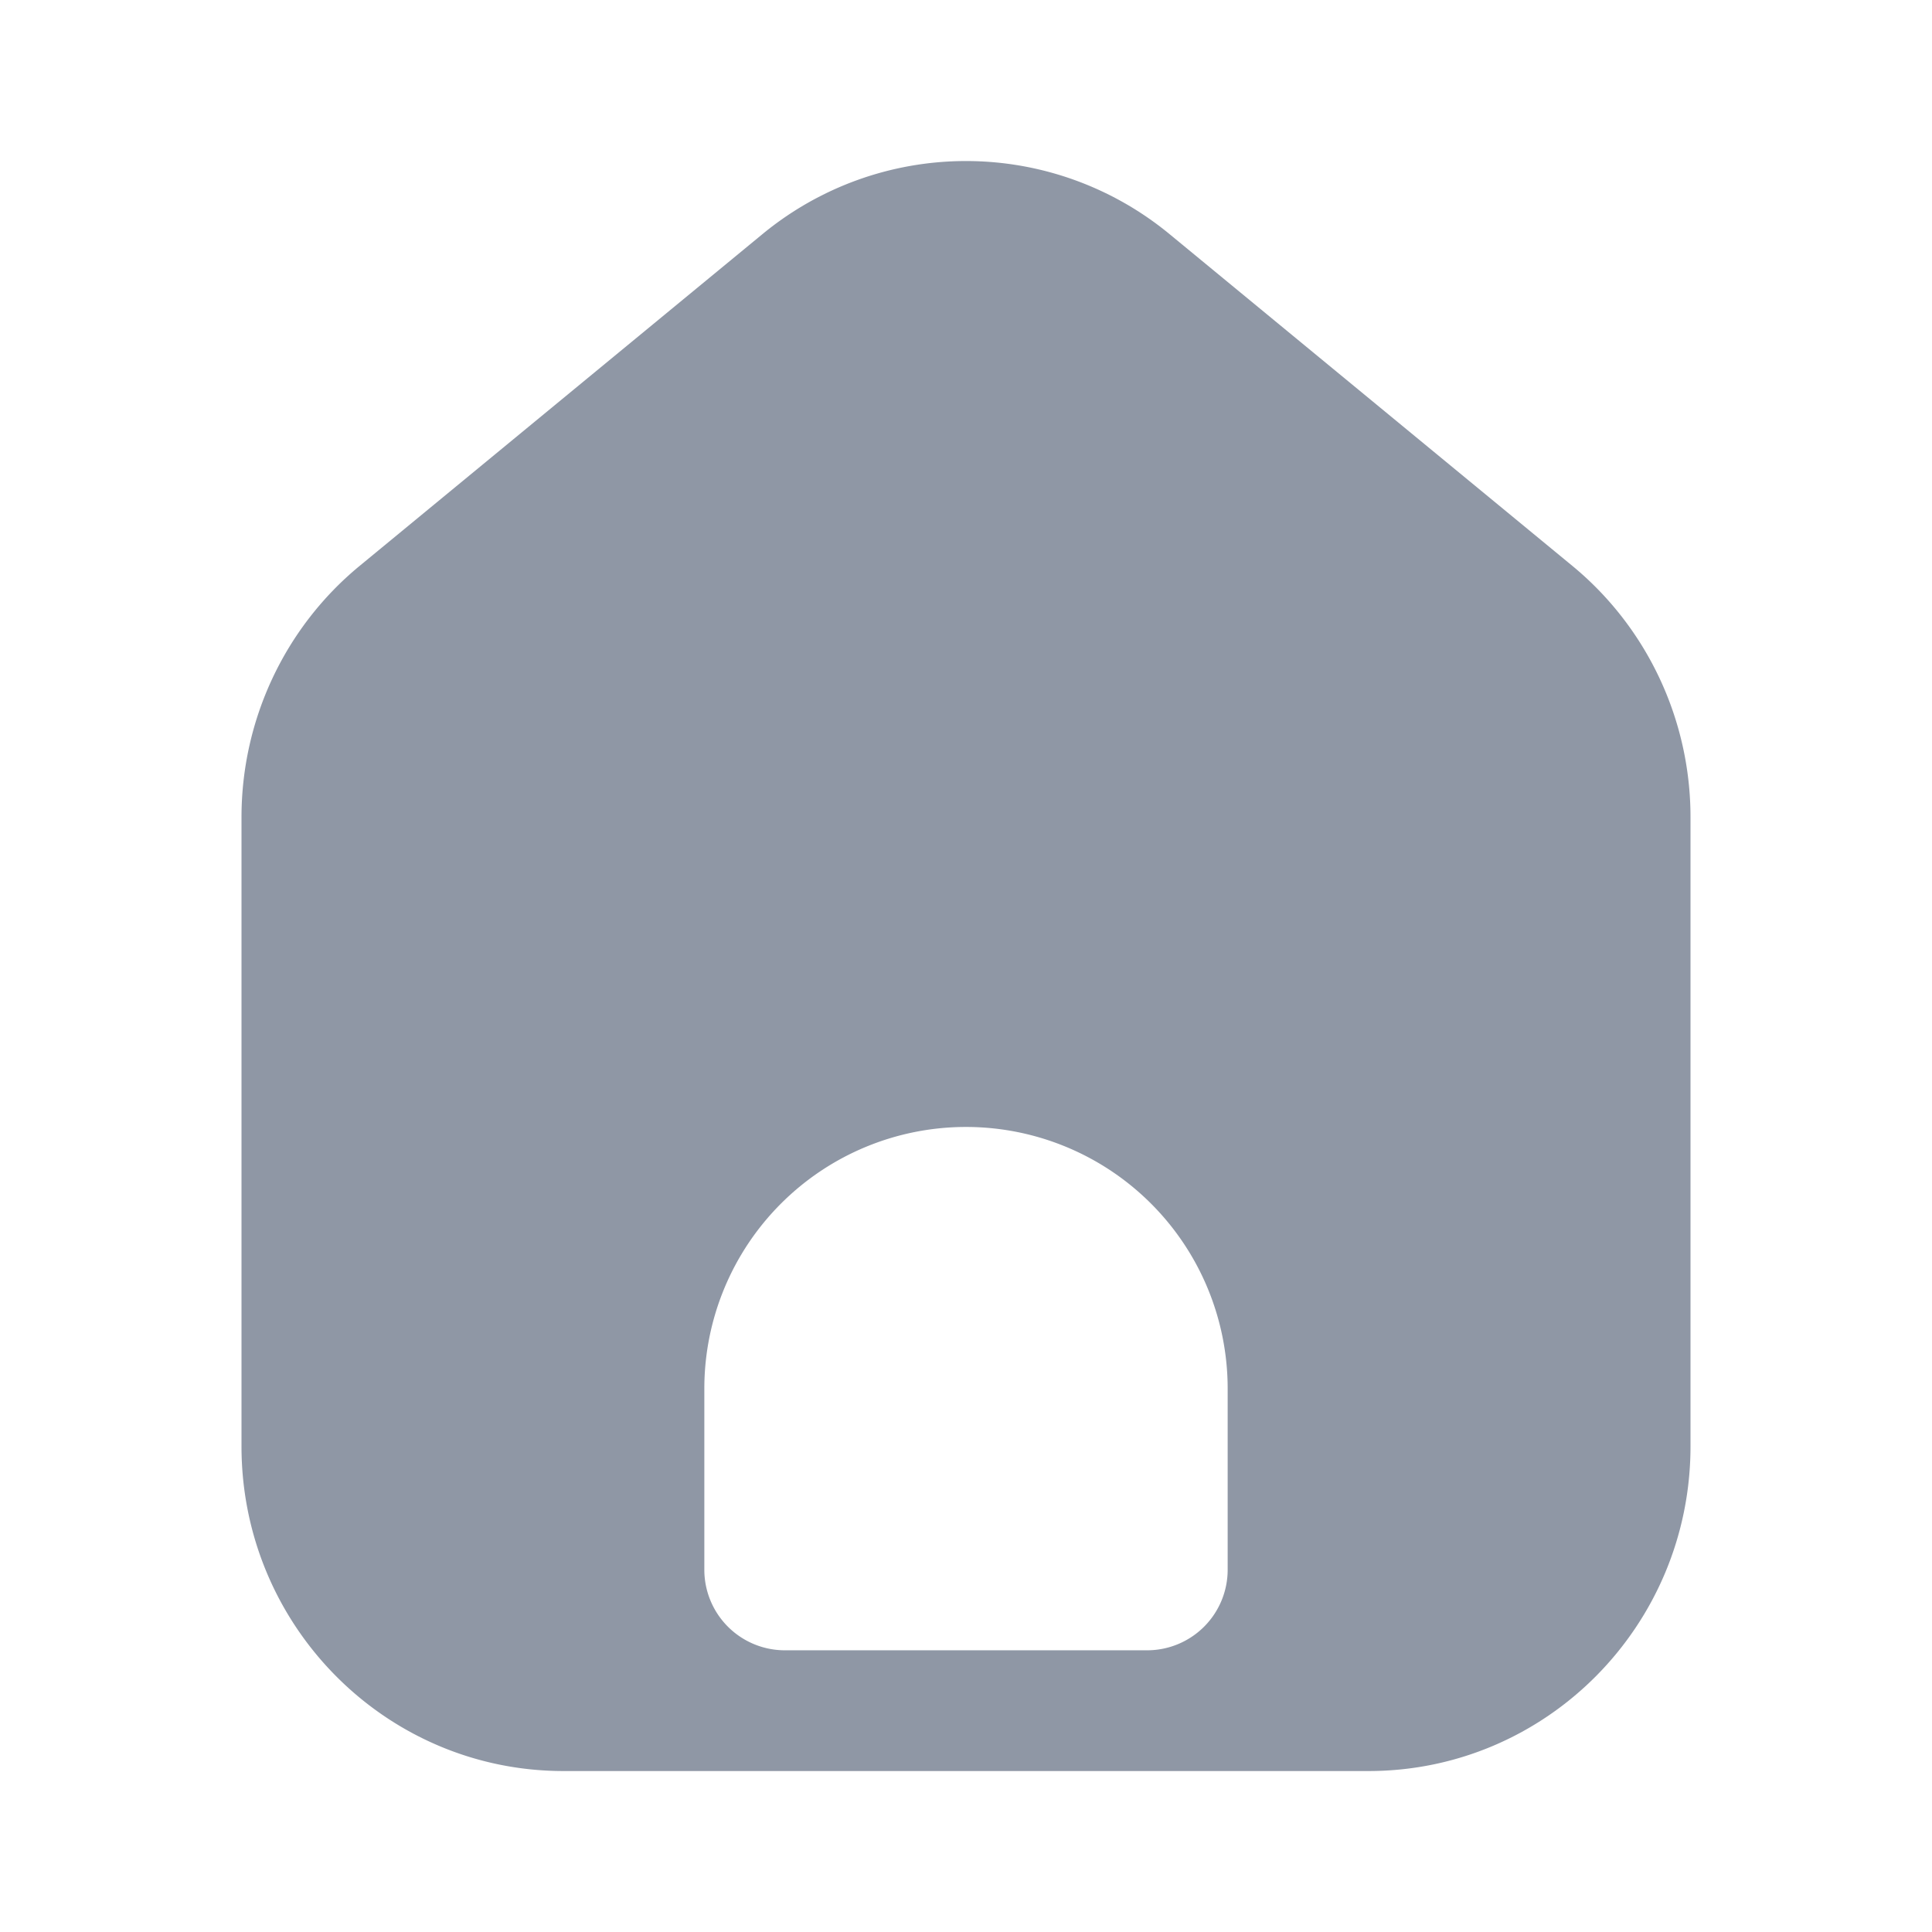 <svg width="16" height="16" viewBox="0 0 16 16" fill="none" xmlns="http://www.w3.org/2000/svg">
    <path fill-rule="evenodd" clip-rule="evenodd" d="M14 6.767v5.211c0 1.485-1.194 2.689-2.667 2.689H4.667C3.194 14.667 2 13.463 2 11.978v-5.21c0-.808.36-1.573.98-2.083L6.313 1.94a2.65 2.65 0 0 1 3.374 0l3.333 2.745c.62.51.98 1.275.98 2.082zM10.167 11.5V13a.667.667 0 0 1-.667.667h-3A.667.667 0 0 1 5.833 13v-1.5a2.167 2.167 0 1 1 4.334 0z" fill="#8F97A5"/>
</svg>
